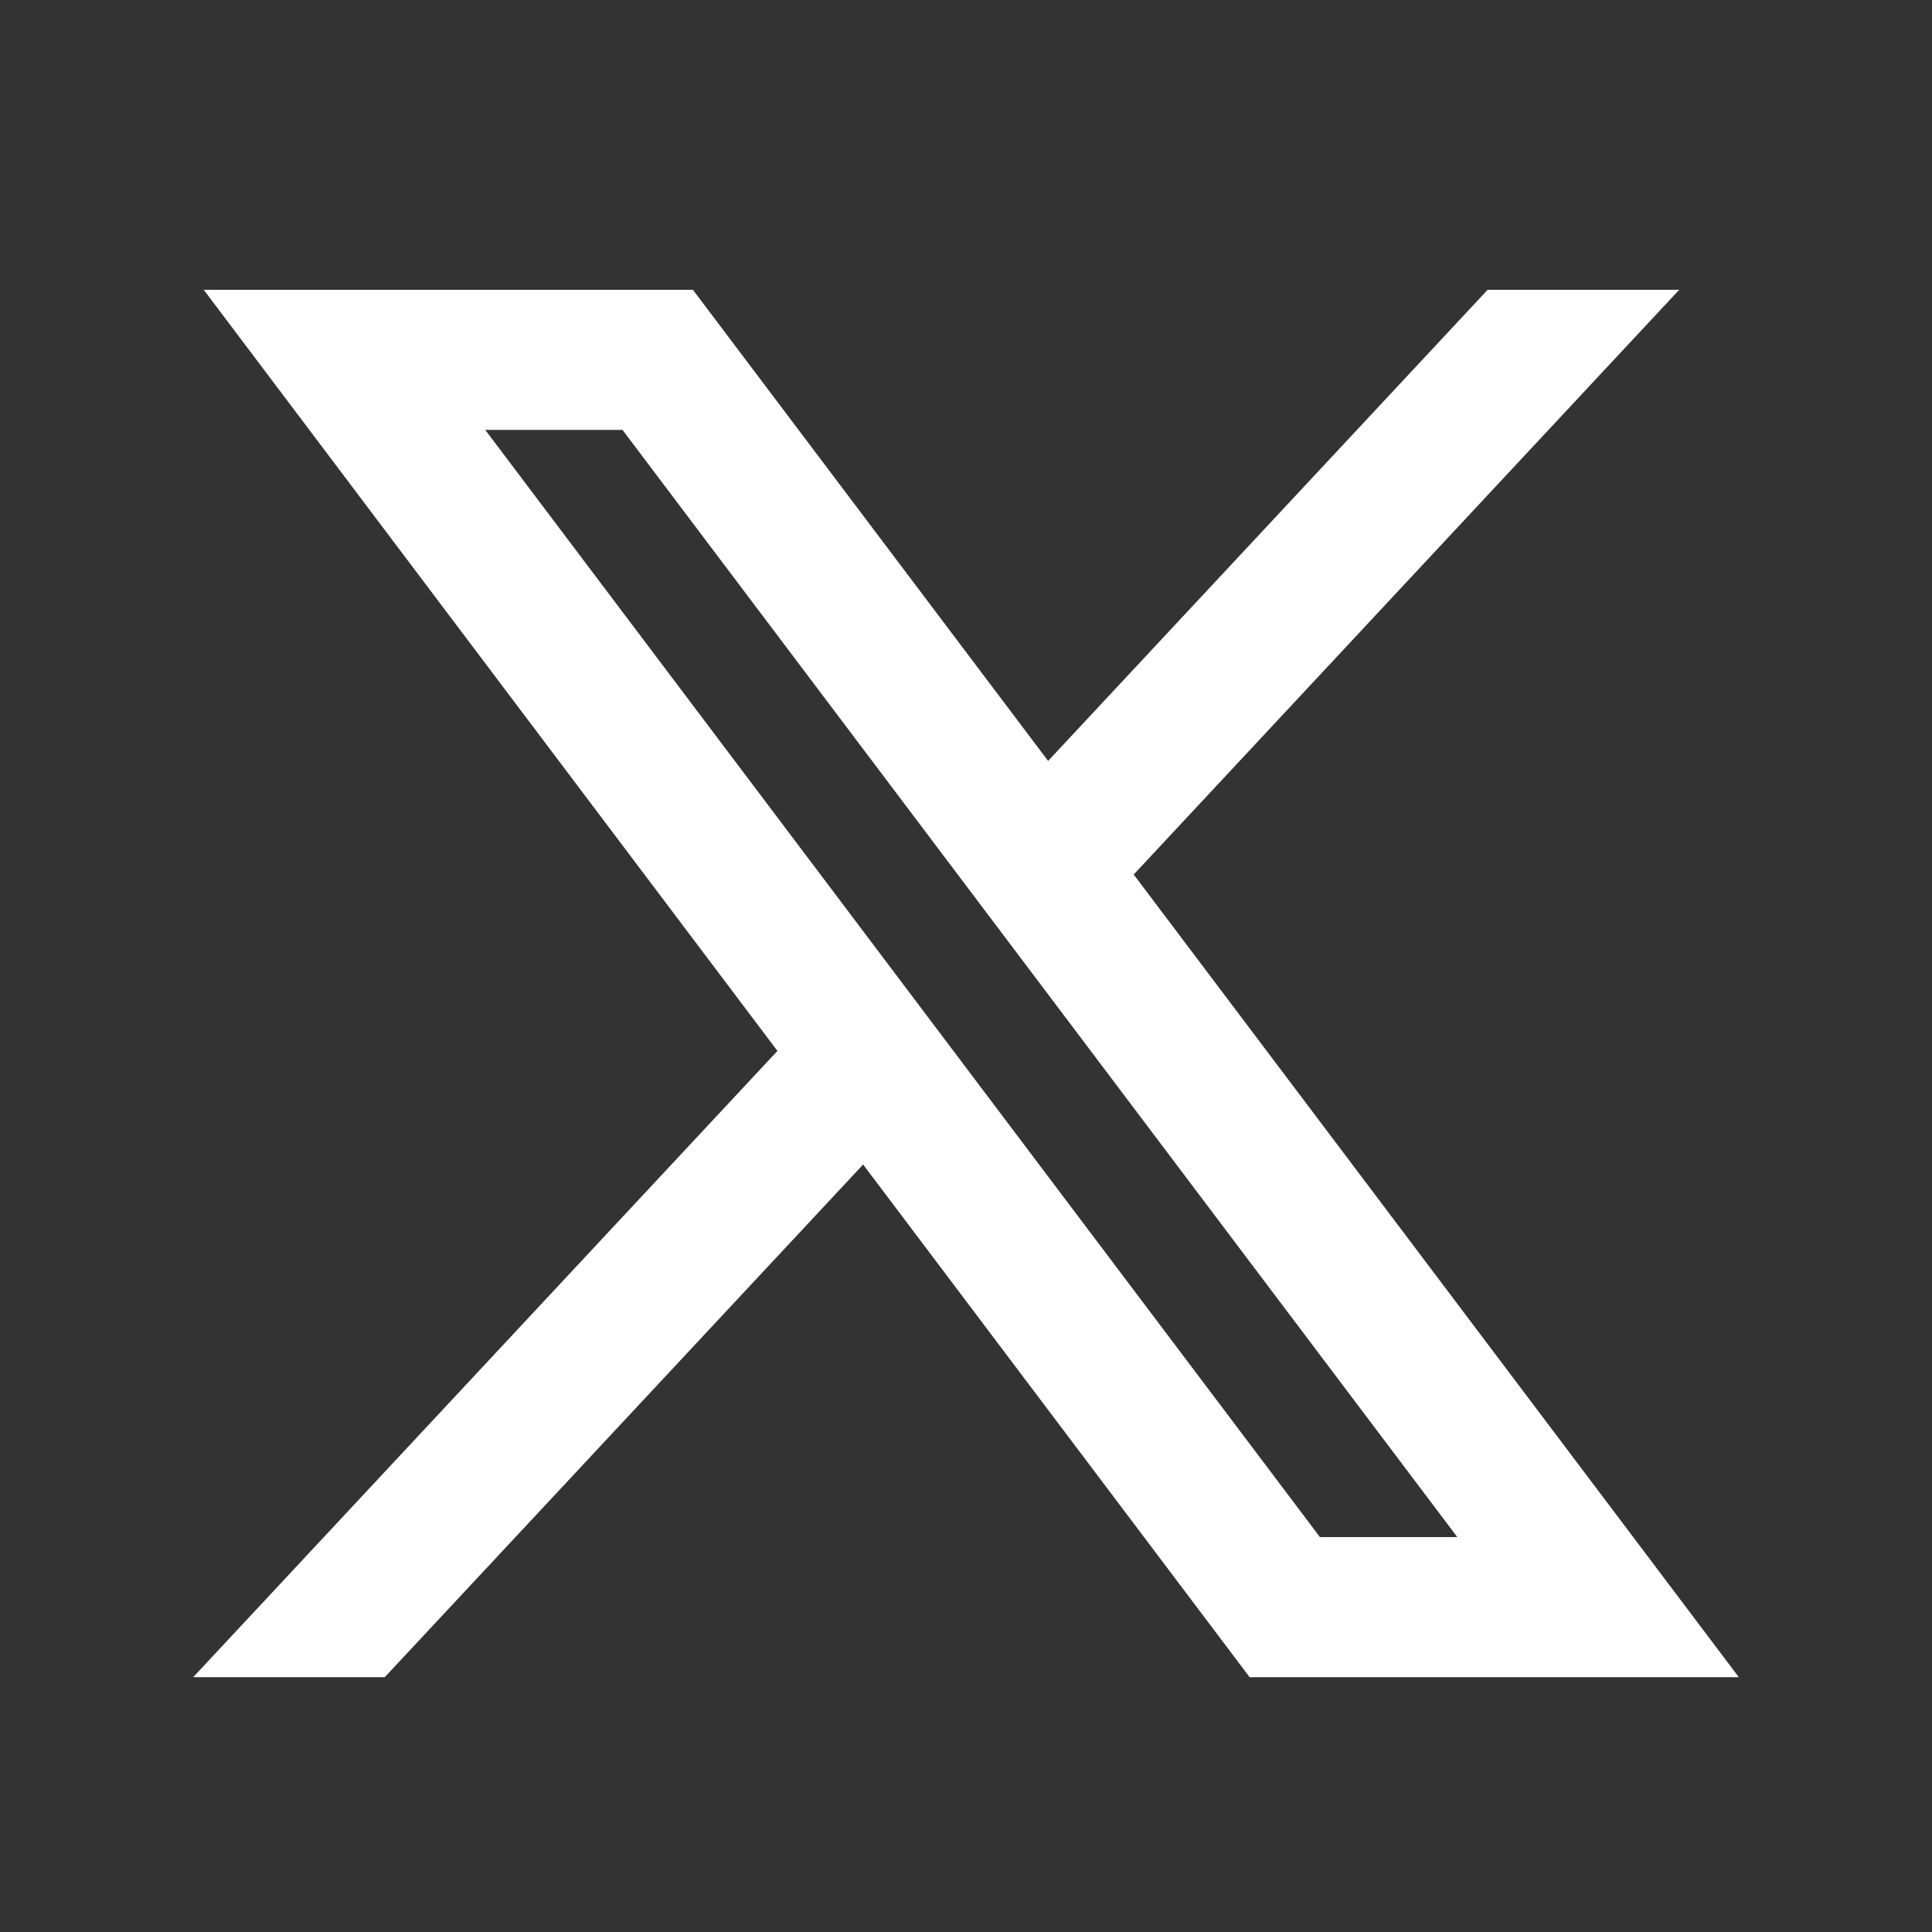 <svg width="20" height="20" viewBox="0 0 20 20" fill="none" xmlns="http://www.w3.org/2000/svg">
<rect x="0" y="0" width="20" height="20" fill="#333333" stroke="none"/>
<g id="Frame 6216">
<path id="Union" fill-rule="evenodd" clip-rule="evenodd" d="M7.173 3H2.109L8.048 10.879L2 17.362H3.983L8.935 12.055L12.936 17.362H18L11.736 9.053L17.383 3H15.4L10.85 7.877L7.173 3ZM13.664 15.912L5.023 4.45H6.444L15.086 15.912H13.664Z" fill="white"/>
</g>
</svg>
